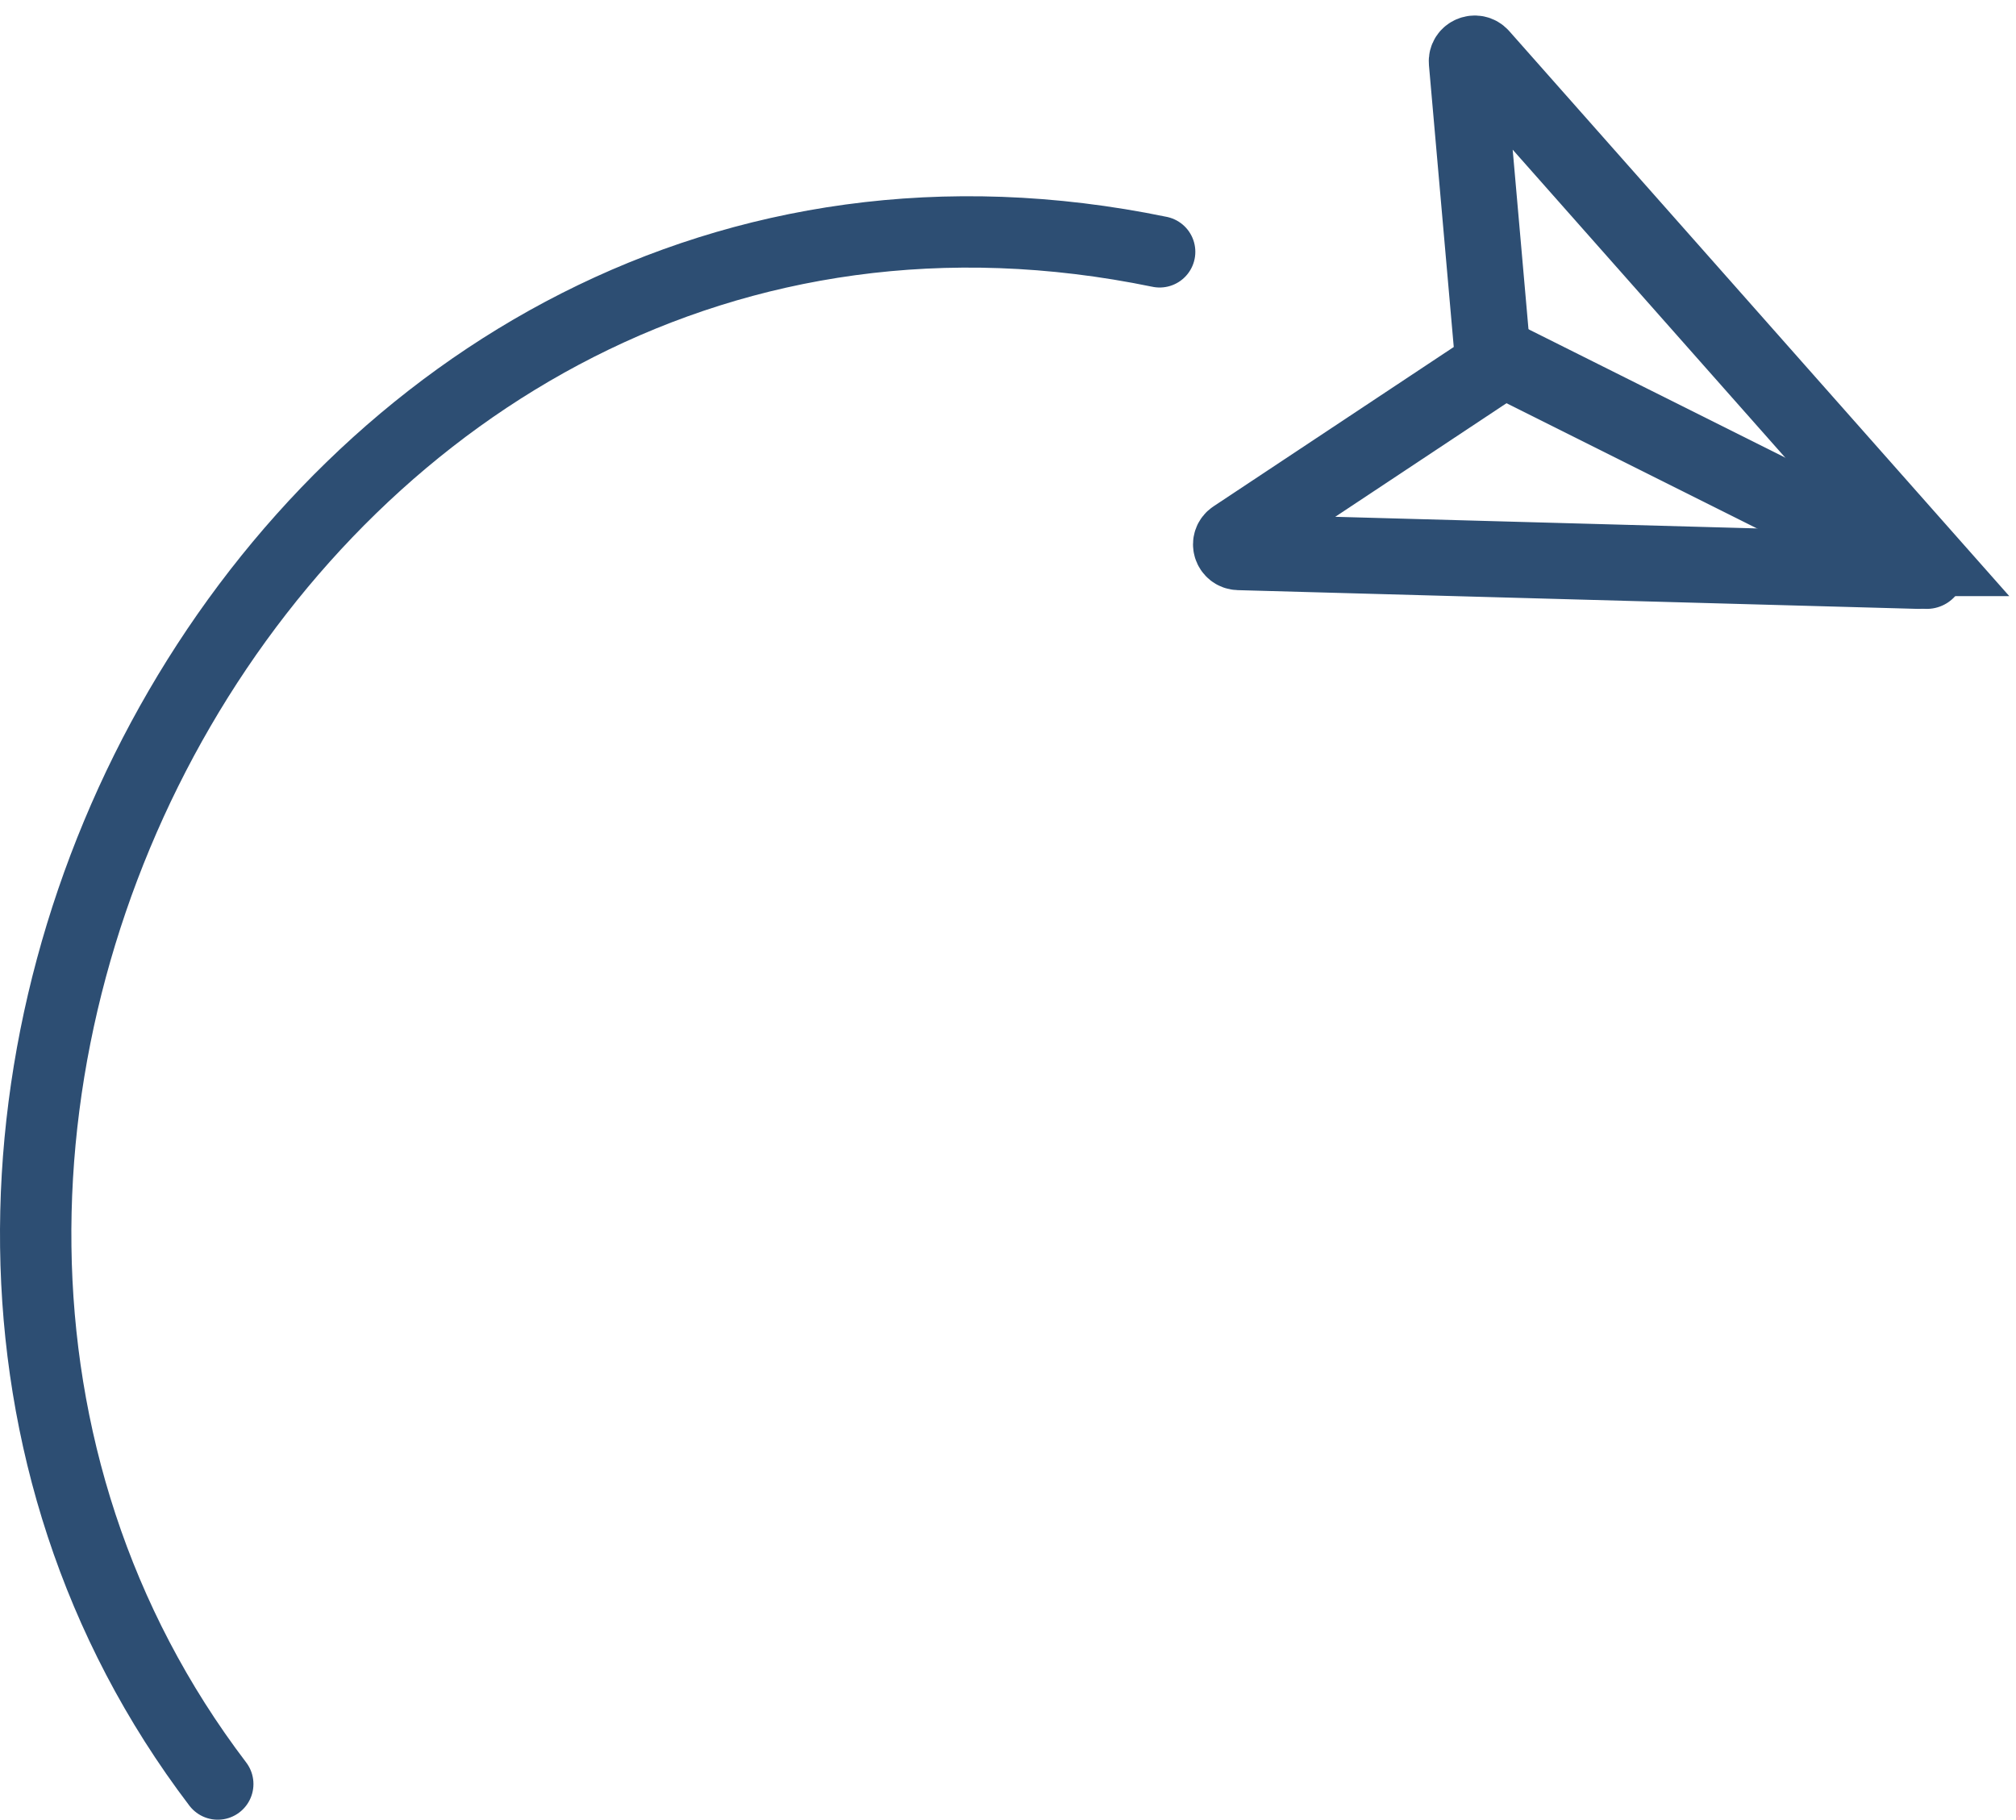 <?xml version="1.0" encoding="UTF-8"?>
<svg xmlns="http://www.w3.org/2000/svg" width="113" height="102" viewBox="0 0 113 102" fill="none">
  <path d="M65 14.116C16.455 4.105 -15.347 63.761 12.206 100" stroke="#2D4E73" stroke-width="4" stroke-linecap="round" stroke-linejoin="round"></path>
  <path d="M107.894 31.284L82.998 3.152C82.715 2.833 82.179 3.052 82.217 3.474L83.696 20.273C83.709 20.428 83.637 20.58 83.503 20.668L69.196 30.158C68.838 30.395 69.003 30.938 69.433 30.95L107.542 32C107.928 32.012 108.143 31.569 107.891 31.284H107.894Z" stroke="#2D4E73" stroke-width="4.26" stroke-miterlimit="10" stroke-linecap="round"></path>
  <path d="M84 20L108 32" stroke="#2D4E73" stroke-width="4.26" stroke-miterlimit="10" stroke-linecap="round"></path>
</svg>
